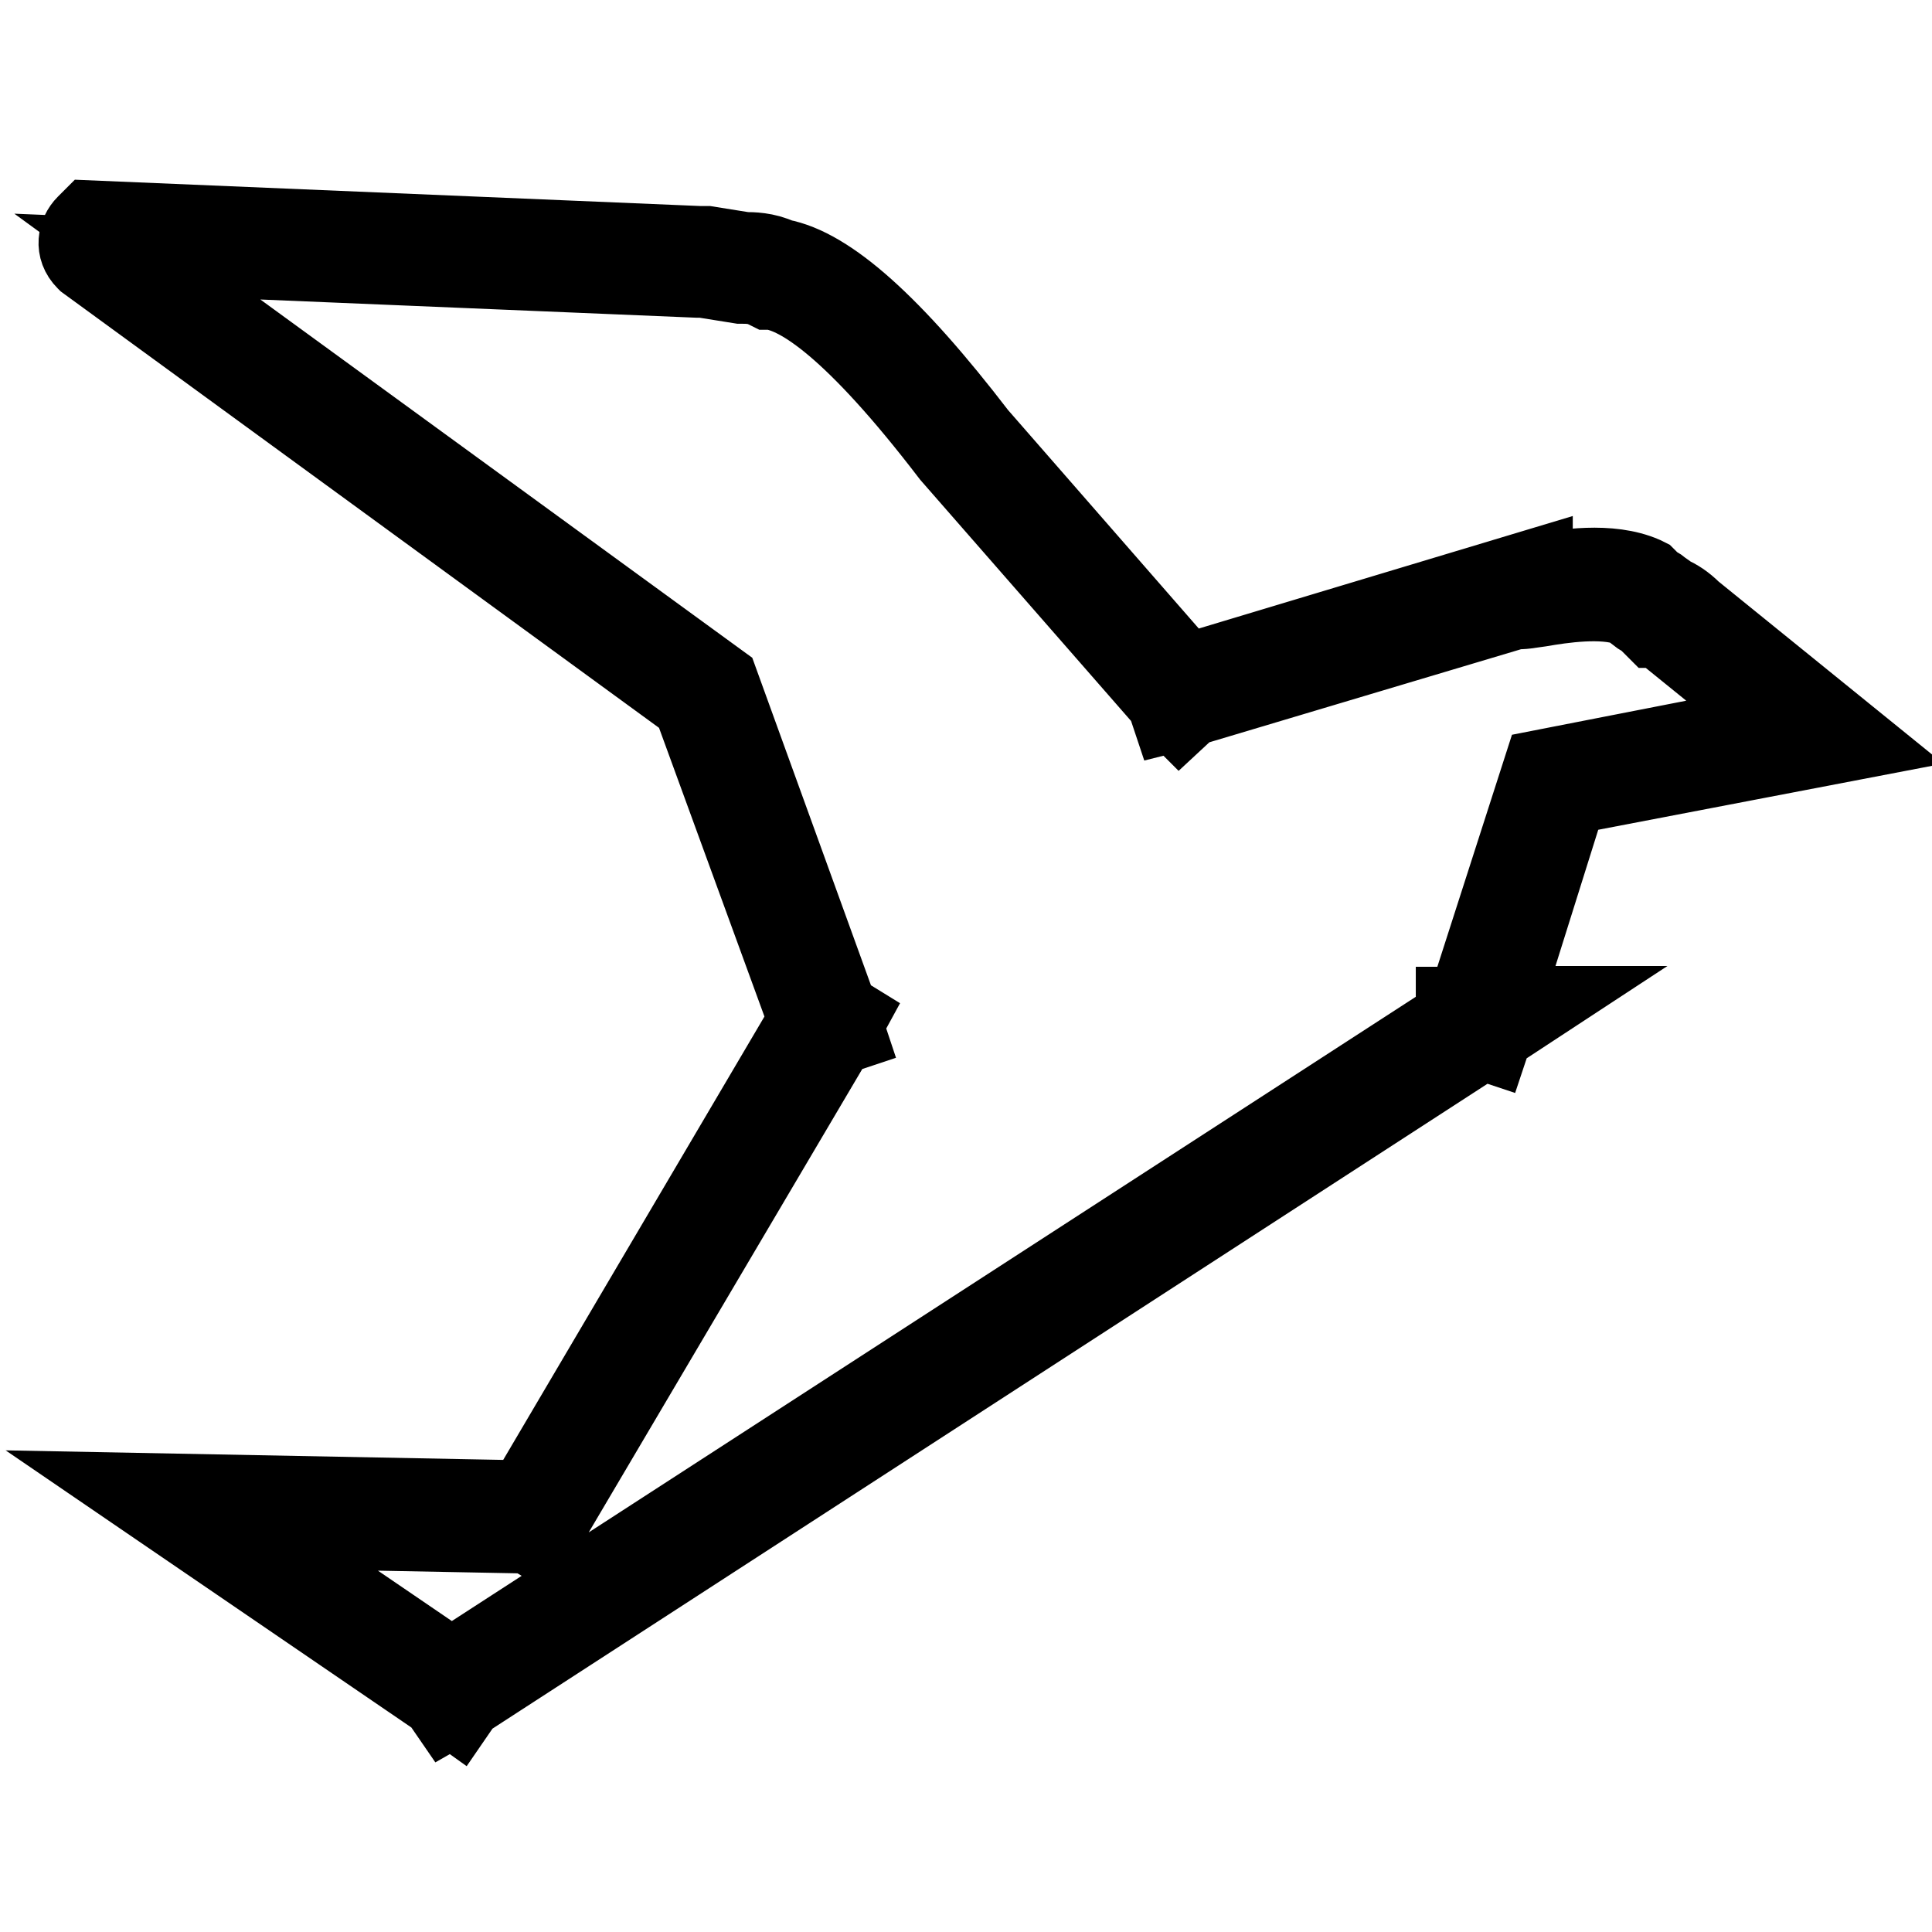 <?xml version="1.0" encoding="utf-8"?>
<!-- Svg Vector Icons : http://www.onlinewebfonts.com/icon -->
<!DOCTYPE svg PUBLIC "-//W3C//DTD SVG 1.1//EN" "http://www.w3.org/Graphics/SVG/1.1/DTD/svg11.dtd">
<svg version="1.1" xmlns="http://www.w3.org/2000/svg" xmlns:xlink="http://www.w3.org/1999/xlink" x="0px" y="0px" viewBox="0 0 256 256" enable-background="new 0 0 256 256" xml:space="preserve">
<g><g><path stroke-width="10" fill-opacity="0" stroke="#000000"  d="M246,98.3l-21.6-17.5c-1.1-1.1-2.1-1.7-3-2.1c-0.5-0.4-1-0.7-1.5-1.1c-0.5-0.3-1.1-0.7-1.3-1l-0.3-0.3l-0.4-0.2c-4.6-2-10.8-1-14.5-0.3v-0.7L157.2,89l-27.5-31.5c-11.2-14.6-19.8-22.3-26.3-23.5c-1.9-0.9-3.8-0.9-4.7-0.9l-5-0.8h-1l-80.8-3.4l-0.7,0.7c-1.2,1.2-1.7,3.4,0,5.1l0.1,0.1l80.2,58.5l15.3,41.9l-37.3,63.3l-52.1-1l40.7,27.8l1.1,1.6l0.7-0.4l0.7,0.5l1.1-1.6l134.7-87.3l1.2,0.4l0.5-1.5l6.1-4h-4.9l8.6-27.4L246,98.3z M194.1,133.1h-1.5v1.7l-132.8,86l-26.4-18l36.6,0.7l1.5,0.9l0.5-0.9l1,0l0-1.8l37.9-64.2l1.5-0.5l-0.4-1.2l0.6-1.1l-1.3-0.8L95.5,90.3L18.2,34l74.2,3.1h0.7l5,0.8h0.2c0.7,0,2,0,3.1,0.6l0.4,0.2l0.4,0c3.6,0.5,10.6,4.7,23.6,21.7L154.3,93l0.6,1.8l0.8-0.2l0.6,0.6l1.4-1.3L200.9,81c0.8,0.1,1.7-0.1,3.2-0.3c2.9-0.5,8.2-1.3,11.5-0.1c0.5,0.4,1.1,0.8,1.6,1.2c0.5,0.3,1.1,0.7,1.3,1l0.7,0.7h0.7c0.3,0.2,0.8,0.6,1.2,1l0.1,0.1l13.7,11.1l-30.7,6L194.1,133.1z"/></g></g>
</svg>